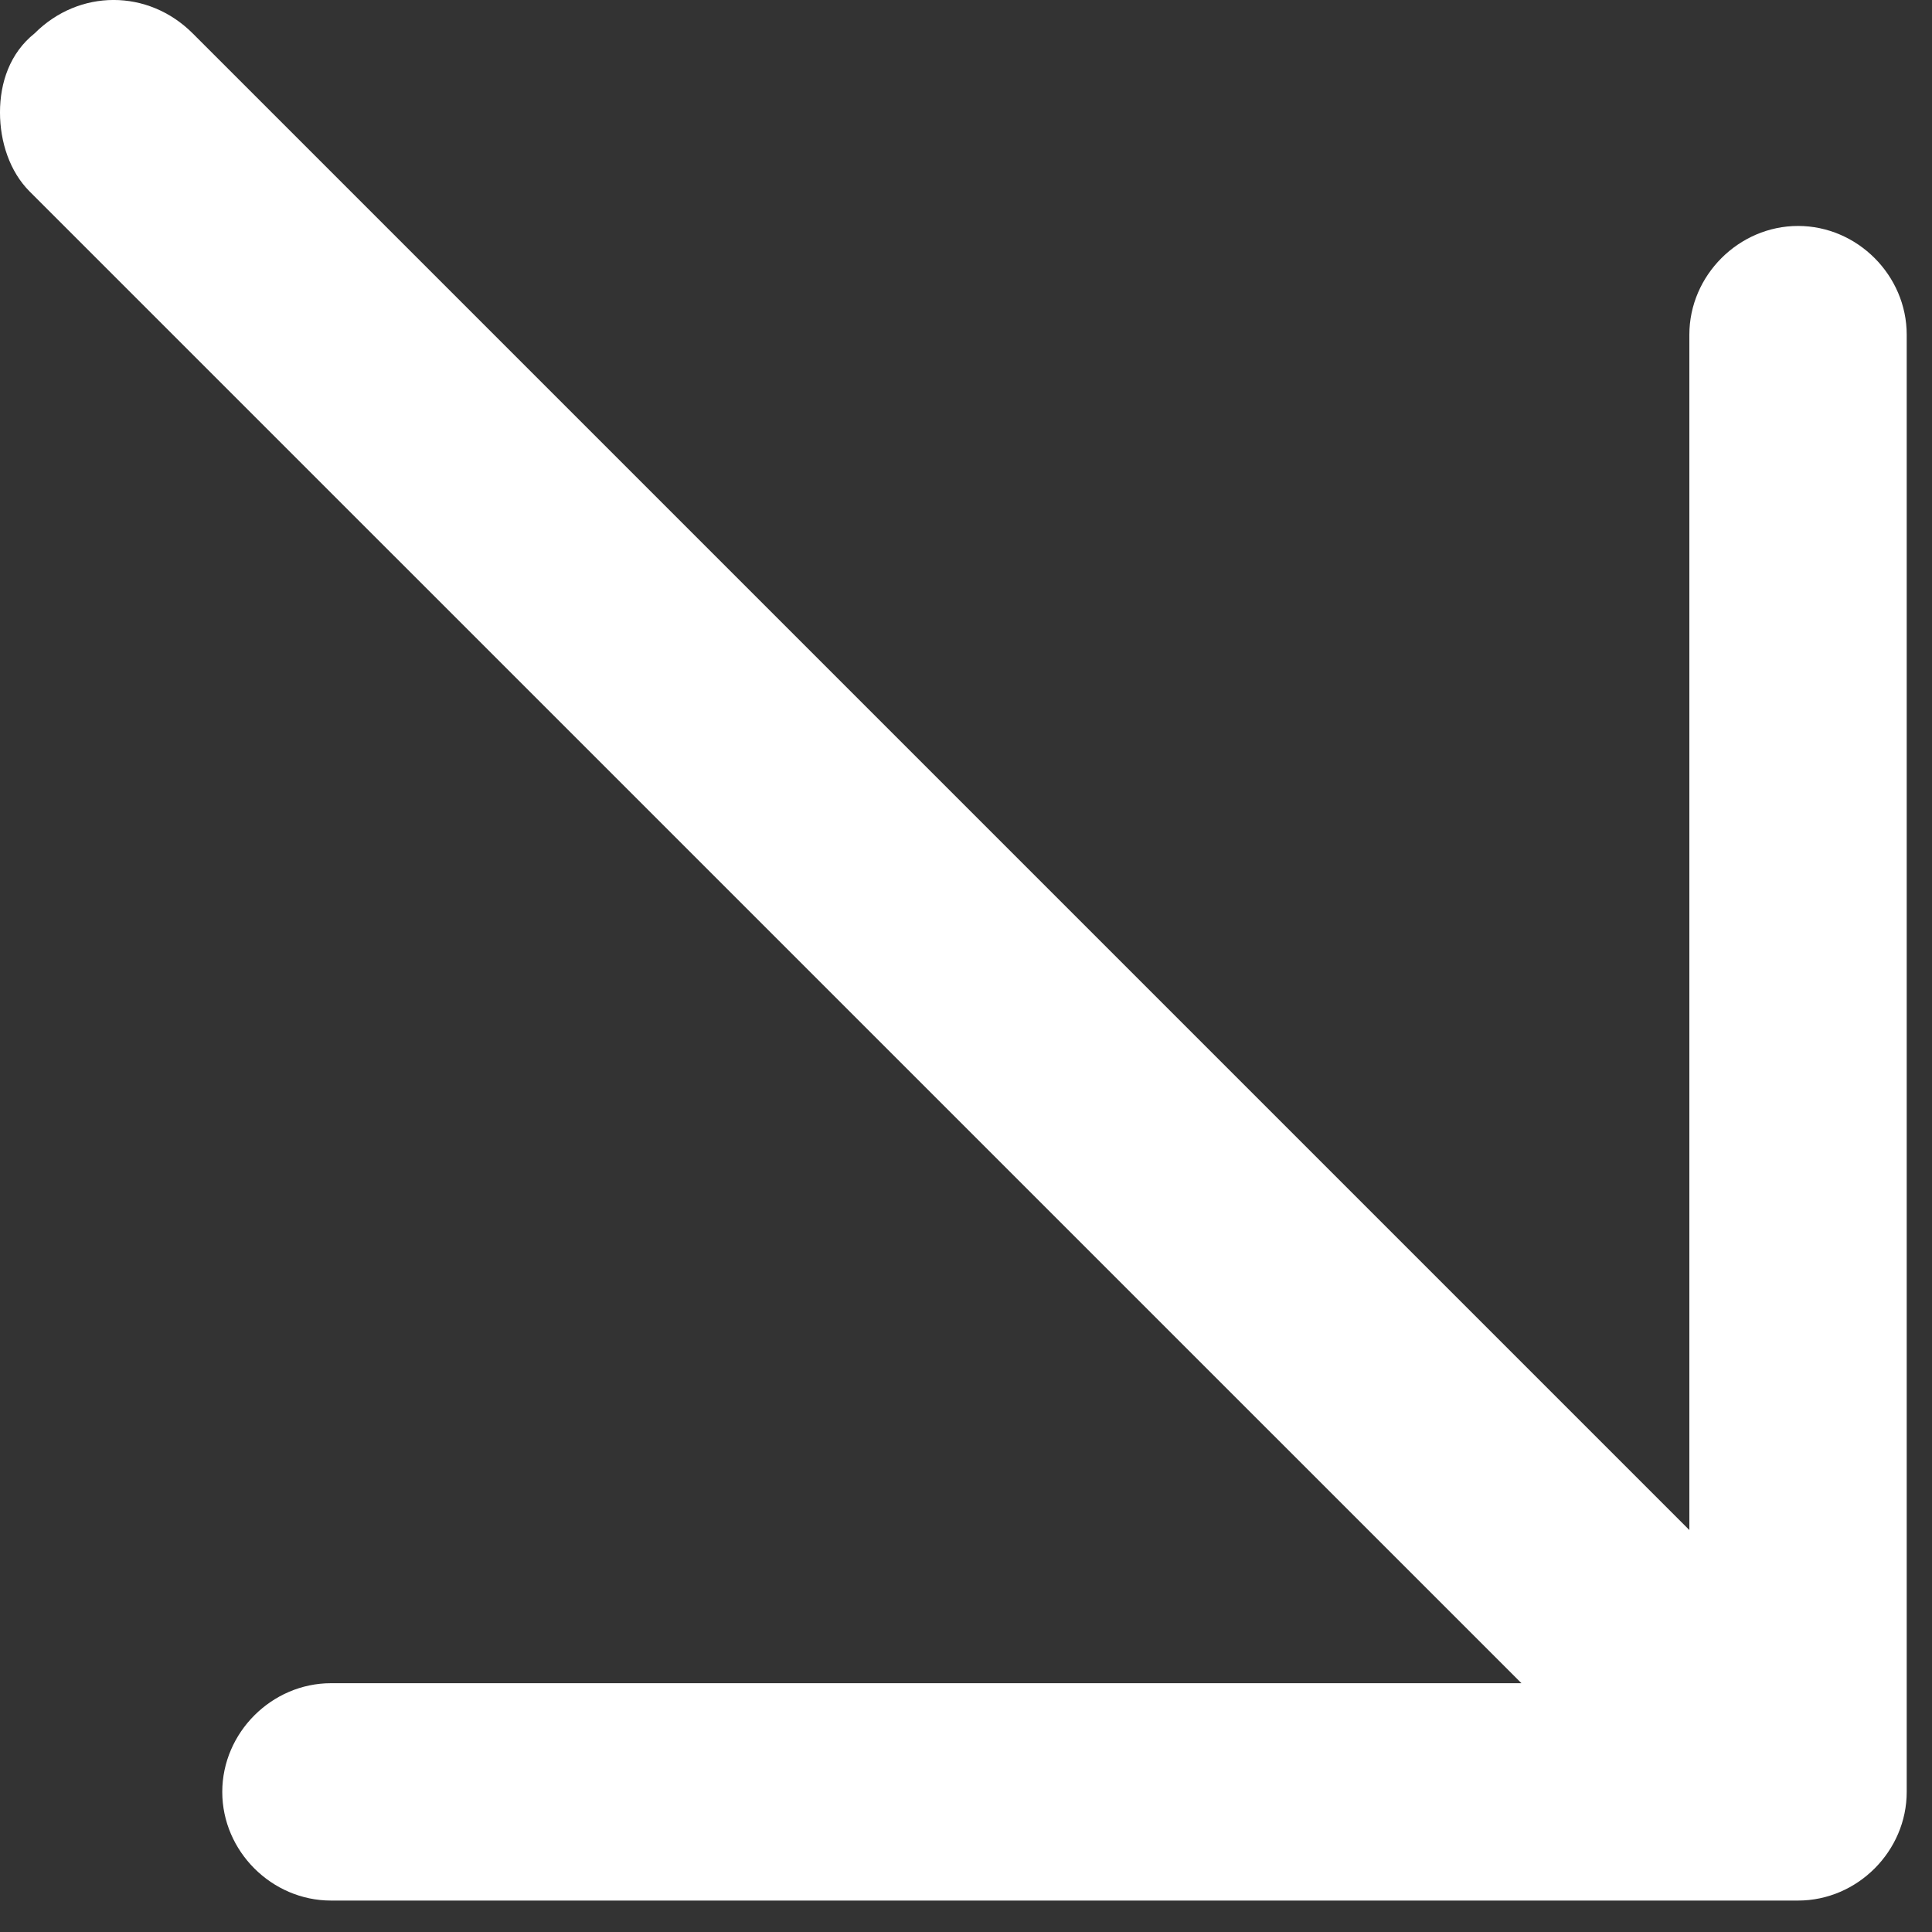 <?xml version="1.0" encoding="UTF-8"?> <svg xmlns="http://www.w3.org/2000/svg" width="22" height="22" viewBox="0 0 22 22" fill="none"><rect x="0" y="0" width="22" height="22" fill="#333333" stroke="none"/><path d="M-9.68539e-05 1.28C-9.68391e-05 0.942 0.112 0.605 0.394 0.38C0.9 -0.127 1.687 -0.127 2.194 0.38L19.237 17.423L19.237 3.811C19.237 3.136 19.8 2.573 20.475 2.573C21.15 2.573 21.712 3.136 21.712 3.811L21.712 20.405C21.712 21.08 21.15 21.642 20.475 21.642L3.769 21.642C3.094 21.642 2.531 21.08 2.531 20.405C2.531 19.73 3.094 19.167 3.769 19.167L17.325 19.167L0.337 2.18C0.112 1.955 -9.68686e-05 1.617 -9.68539e-05 1.28Z" fill="white"></path></svg> 